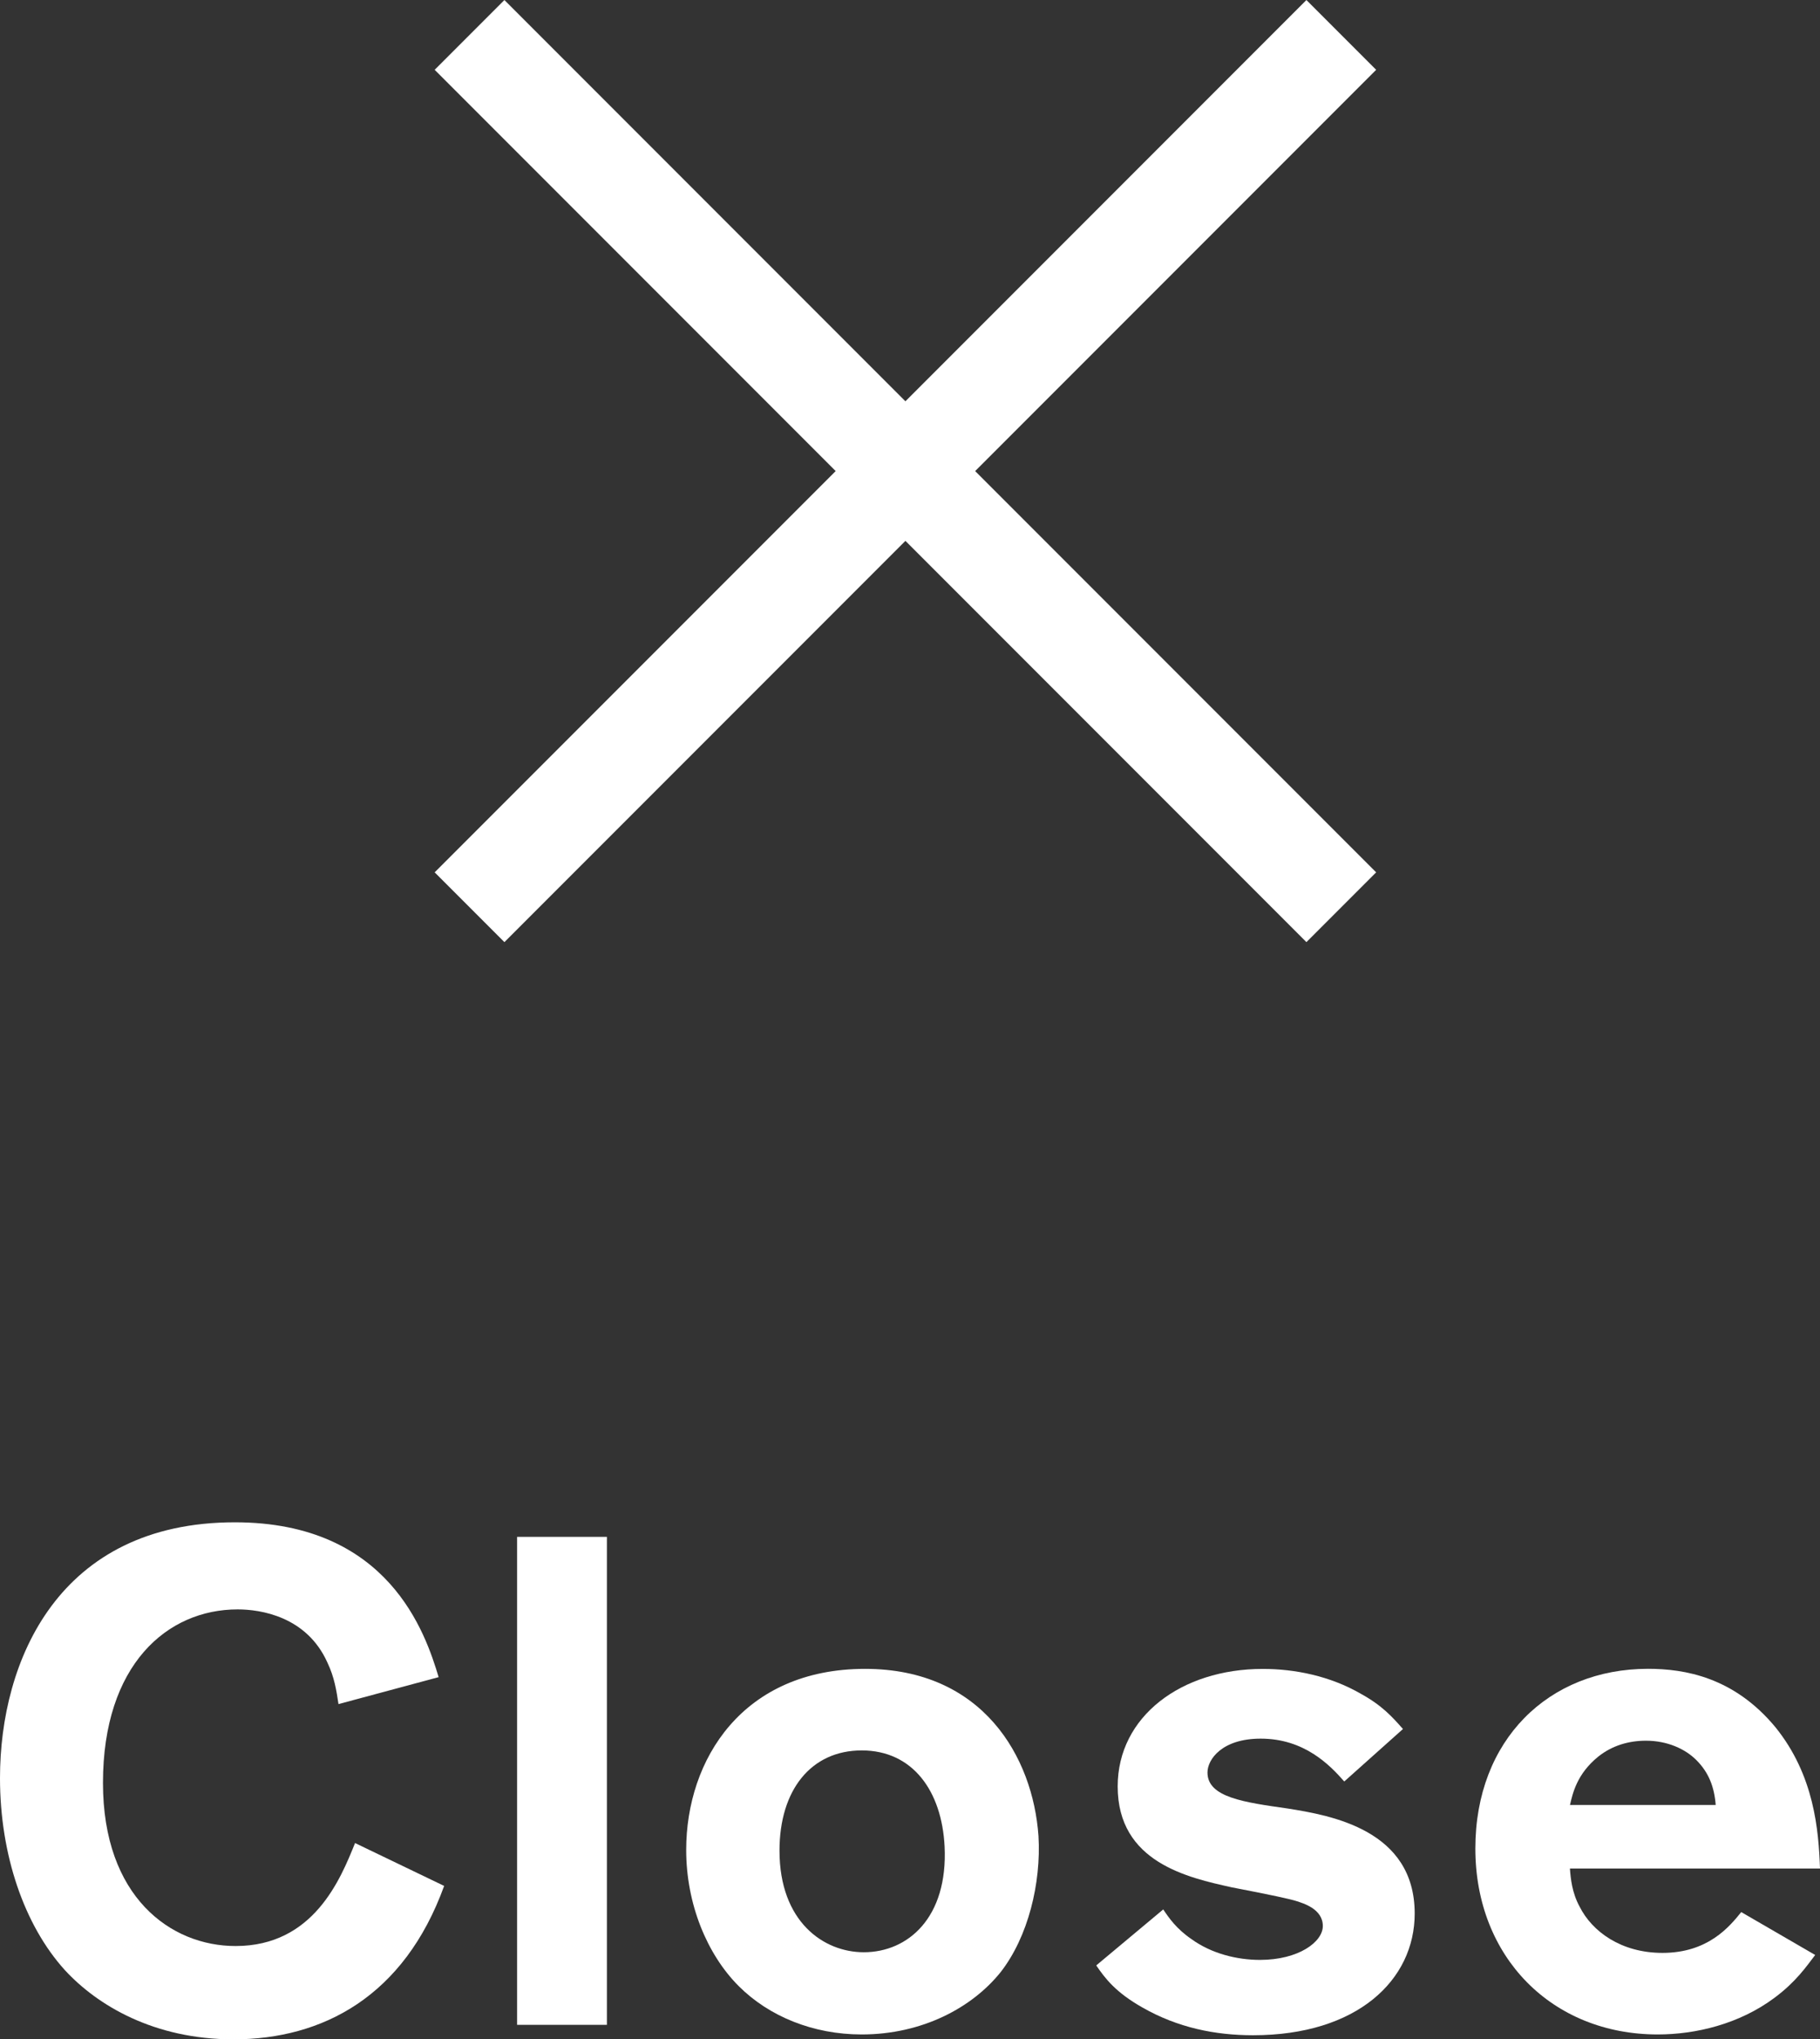 <?xml version="1.0" encoding="UTF-8"?>
<svg id="_レイヤー_2" data-name="レイヤー_2" xmlns="http://www.w3.org/2000/svg" viewBox="0 0 36.907 41.328">
  <rect x="0" y="0" width="36.907" height="41.328" fill="#333333" stroke="none"/>
  <defs>
    <style>
      .cls-1 {
        fill: #fff;
      }
    </style>
  </defs>
  <g id="_x5F_modal">
    <g>
      <g>
        <rect class="cls-1" x="5.86" y="8.546" width="25" height="2" transform="translate(-1.372 15.779) rotate(-45)"/>
        <rect class="cls-1" x="17.36" y="-2.954" width="2" height="25" transform="translate(-1.372 15.779) rotate(-45)"/>
      </g>
      <g>
        <path class="cls-1" d="M9.007,38.218c-.812,2.241-2.465,3.11-4.272,3.11-1.611,0-2.759-.687-3.418-1.401-.826-.91-1.317-2.339-1.317-3.894,0-2.382,1.191-5.183,4.763-5.183,3.124,0,3.866,2.255,4.132,3.138l-2.031.546c-.042-.28-.084-.546-.224-.84-.42-.939-1.359-1.079-1.821-1.079-1.429,0-2.731,1.121-2.731,3.516,0,2.312,1.373,3.306,2.689,3.306,1.583,0,2.129-1.358,2.423-2.087l1.807.869Z"/>
        <path class="cls-1" d="M12.307,41.034h-1.821v-9.889h1.821v9.889Z"/>
        <path class="cls-1" d="M20.289,39.969c-.574.714-1.583,1.26-2.816,1.26-.981,0-1.877-.364-2.493-.98-.644-.644-1.065-1.667-1.065-2.759,0-1.835,1.149-3.67,3.628-3.67,2.381,0,3.404,1.779,3.516,3.39.056.952-.21,2.045-.77,2.759ZM17.474,35.473c-1.023,0-1.667.798-1.667,2.031,0,1.442.896,2.059,1.709,2.059.896,0,1.709-.701,1.639-2.143-.056-1.121-.644-1.947-1.681-1.947Z"/>
        <path class="cls-1" d="M27.26,36.103c-.294-.336-.812-.869-1.695-.869-.784,0-1.079.42-1.079.687,0,.504.742.603,1.625.729.883.14,2.577.434,2.577,2.129,0,1.345-1.163,2.466-3.278,2.466-.77,0-1.527-.154-2.241-.561-.546-.309-.756-.588-.939-.854l1.359-1.135c.112.168.266.393.574.603.406.294.925.42,1.387.42.784,0,1.275-.364,1.275-.687,0-.35-.406-.462-.532-.504s-.518-.126-1.317-.28c-.883-.196-2.311-.504-2.311-2.045,0-1.415,1.289-2.381,2.942-2.381.644,0,1.359.14,1.989.504.434.238.644.476.854.714l-1.191,1.064Z"/>
        <path class="cls-1" d="M36.809,39.619c-.182.238-.392.546-.826.868-.714.532-1.597.742-2.367.742-2.143,0-3.698-1.568-3.698-3.768s1.485-3.642,3.502-3.642c.742,0,1.737.168,2.577,1.176.798.981.882,2.102.91,2.872h-5.071c.014.196.042.49.196.771.252.504.84.938,1.681.938.924,0,1.359-.532,1.597-.827l1.499.869ZM34.792,36.579c-.028-.364-.14-.658-.392-.91-.224-.225-.588-.393-1.022-.393-.35,0-.686.098-.967.322-.434.351-.518.742-.574.98h2.956Z"/>
      </g>
    </g>
  </g>
</svg>